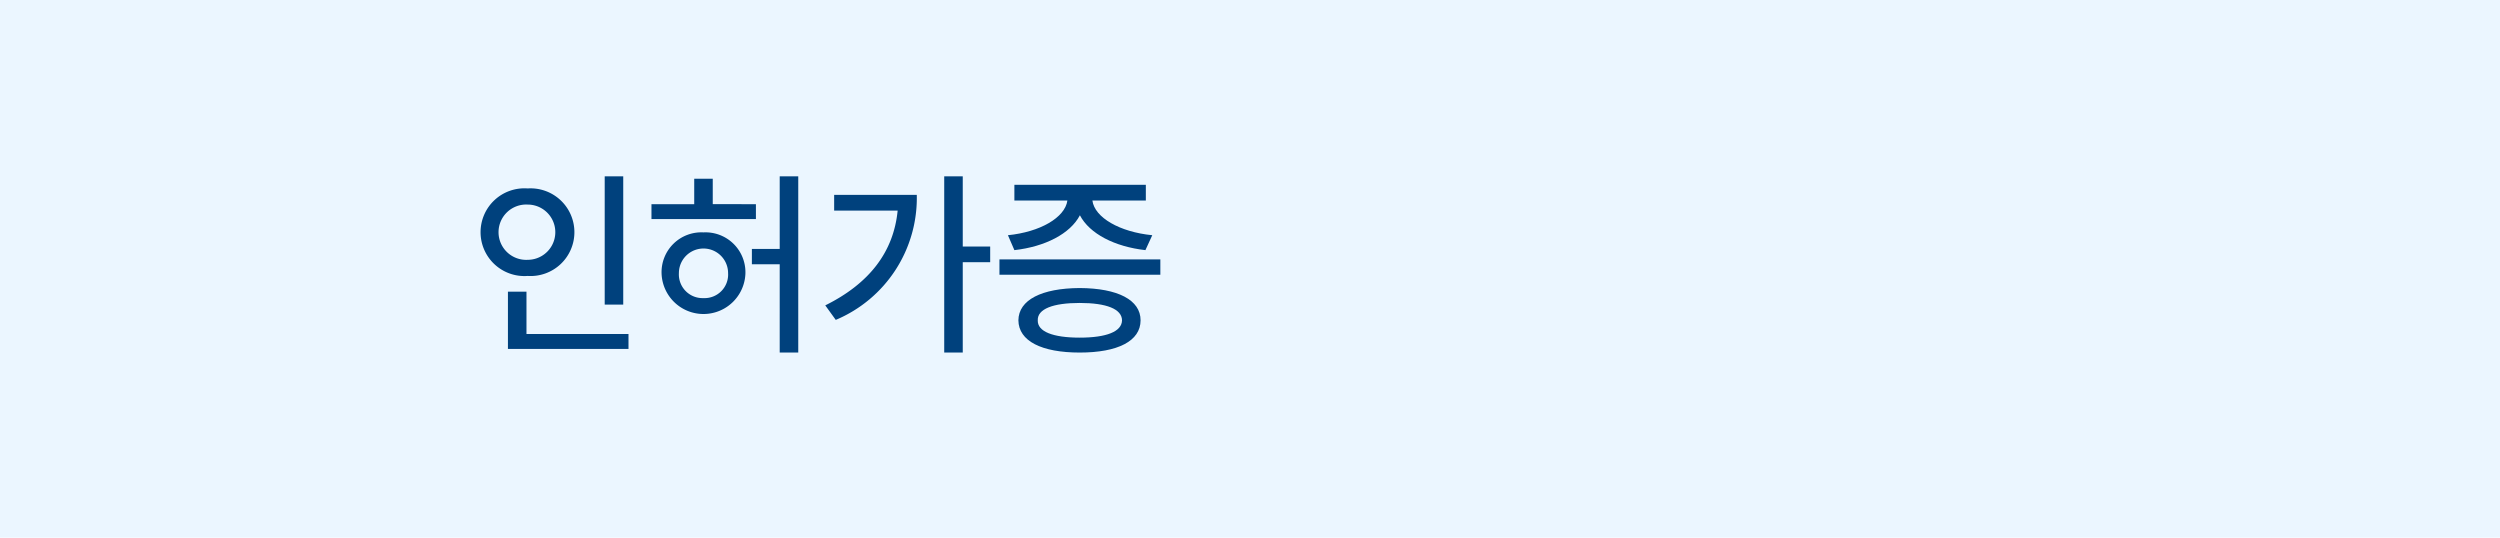 <svg id="left_1_7" xmlns="http://www.w3.org/2000/svg" xmlns:xlink="http://www.w3.org/1999/xlink" width="186" height="40" viewBox="0 0 186 40">
  <defs>
    <clipPath id="clip-path">
      <rect id="사각형_891" data-name="사각형 891" width="186" height="40" fill="none"/>
    </clipPath>
  </defs>
  <rect id="사각형_890" data-name="사각형 890" width="186" height="40" fill="#ebf6ff"/>
  <g id="그룹_1317" data-name="그룹 1317">
    <g id="그룹_1316" data-name="그룹 1316" clip-path="url(#clip-path)">
      <path id="패스_97892" data-name="패스 97892" d="M39.26,14.02a3.262,3.262,0,1,1,0,6.51,3.264,3.264,0,1,1,0-6.51m0,5.31a2.055,2.055,0,1,0,0-4.11,2.058,2.058,0,1,0,0,4.11M37.79,21.7h1.38v3.149h7.59V25.96H37.79Zm8.579.96H44.99V13.12h1.379Z" fill="#00417d"/>
      <path id="패스_97893" data-name="패스 97893" d="M56.24,16.3H48.469V15.19H51.65V13.3h1.379v1.89H56.24Zm-3.9.99a2.97,2.97,0,0,1,3.12,3.03,3.121,3.121,0,0,1-6.24,0,2.963,2.963,0,0,1,3.12-3.03m0,4.889a1.755,1.755,0,0,0,1.83-1.859,1.83,1.83,0,1,0-3.66,0,1.763,1.763,0,0,0,1.83,1.859m3.6-3.659h2.07v-5.4h1.38V26.229h-1.38V19.66h-2.07Z" fill="#00417d"/>
      <path id="패스_97894" data-name="패스 97894" d="M66.785,15.669H62.061V14.5h6.148a9.84,9.84,0,0,1-6.029,9.3l-.78-1.08c3.3-1.635,5.084-3.989,5.385-7.05m4.844,2.67H73.67v1.17H71.629v6.72H70.25V13.119h1.379Z" fill="#00417d"/>
      <path id="패스_97895" data-name="패스 97895" d="M86.33,20.44H74.359V19.3H86.33Zm-6.916-5.52H75.47V13.75h9.78v1.17H81.274c.165,1.261,2.025,2.341,4.455,2.58l-.51,1.11c-2.28-.255-4.155-1.215-4.874-2.594-.72,1.379-2.6,2.339-4.875,2.594l-.48-1.11c2.385-.239,4.244-1.305,4.424-2.58m.916,6.51c2.834.015,4.529.885,4.529,2.4,0,1.545-1.695,2.4-4.529,2.4s-4.545-.854-4.561-2.4c.016-1.515,1.725-2.385,4.561-2.4m0,3.69c1.994,0,3.135-.45,3.149-1.29-.014-.84-1.155-1.29-3.149-1.29s-3.15.45-3.12,1.29c-.03.84,1.124,1.29,3.12,1.29" fill="#00417d"/>
    </g>
  </g>
</svg>
